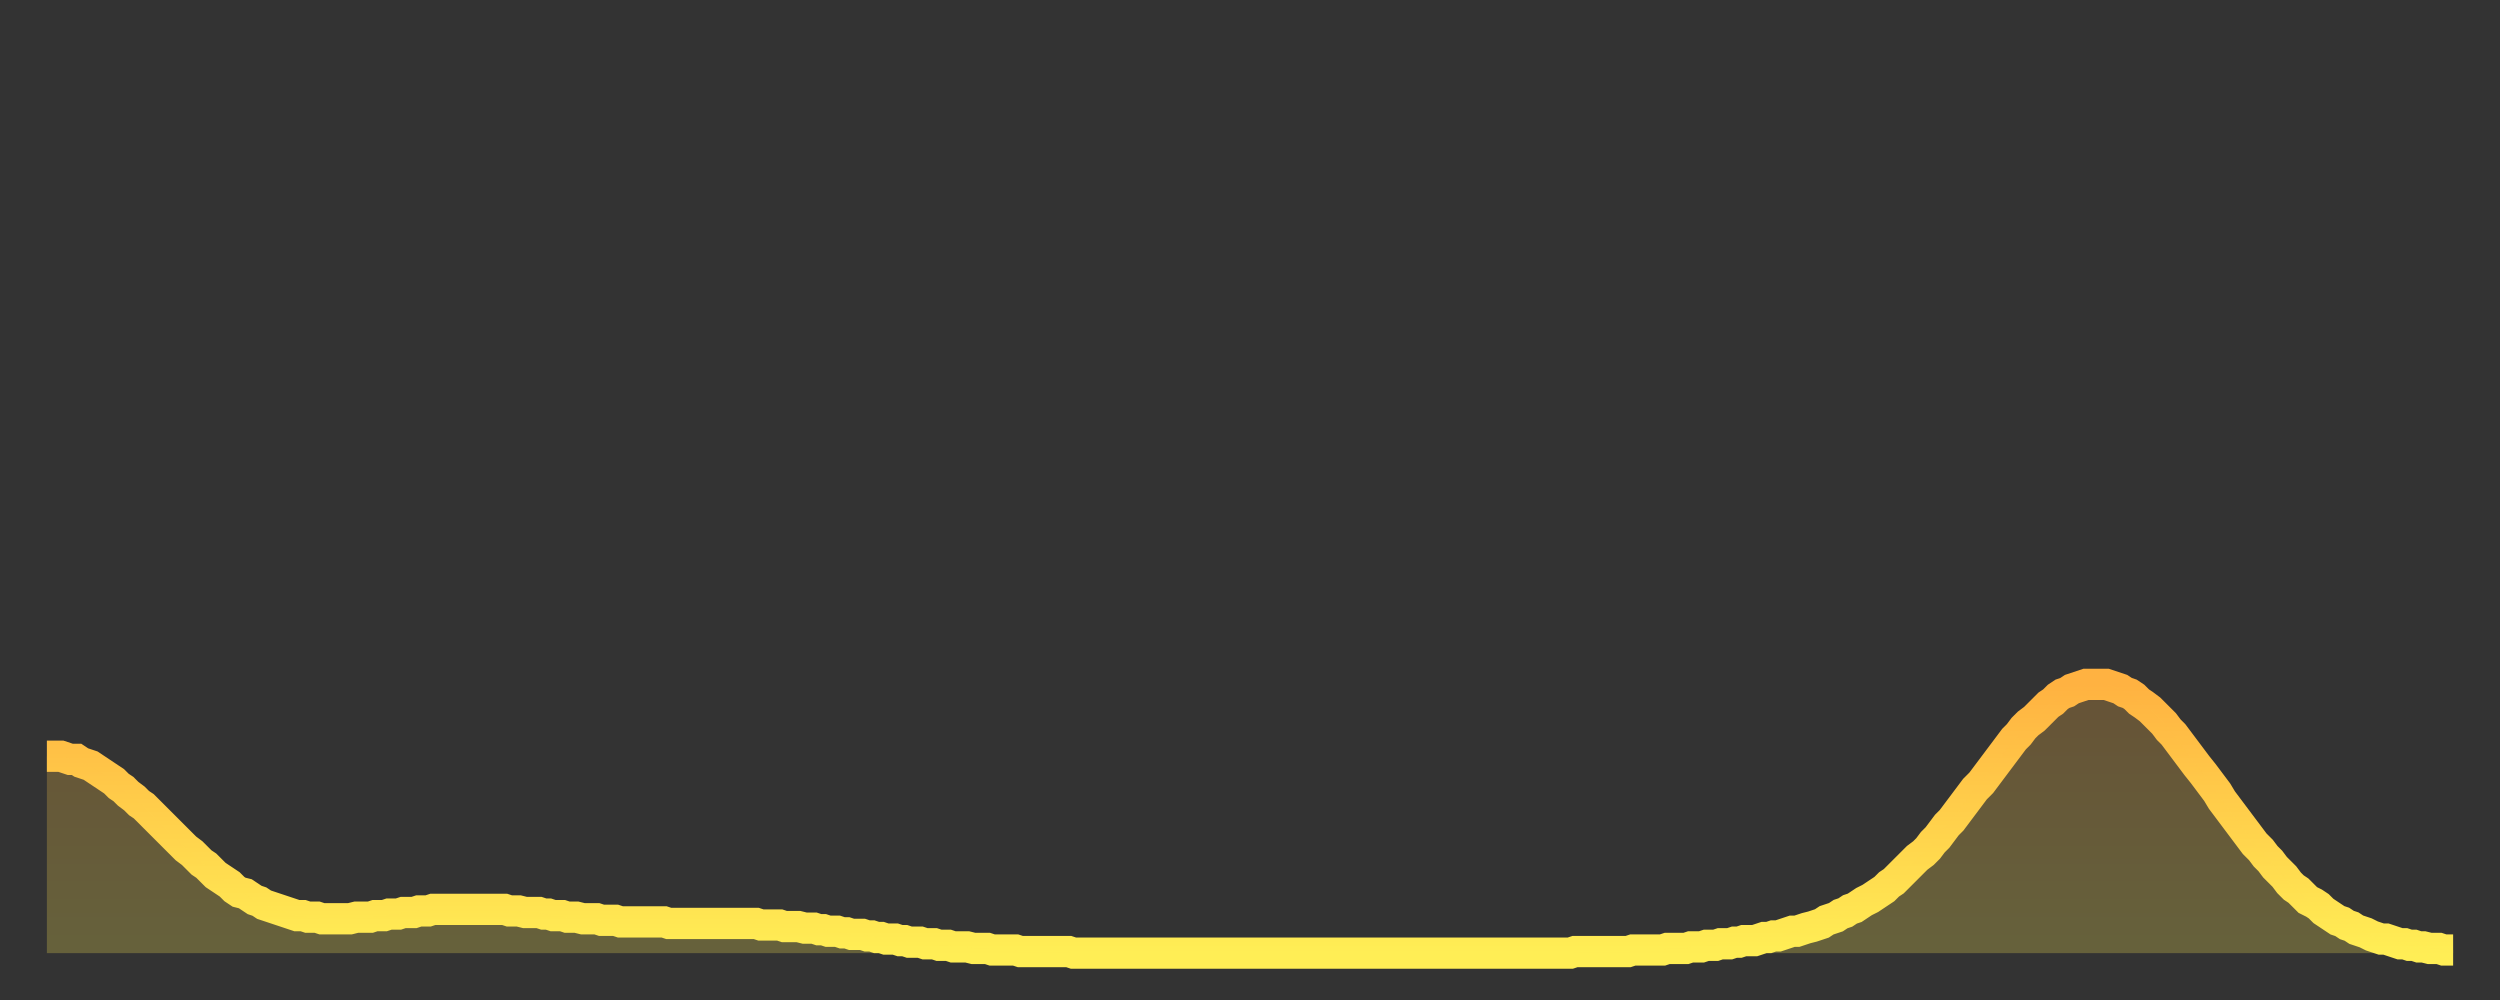 <?xml version="1.0" encoding="utf-8" ?>
<svg baseProfile="full" height="64" version="1.1" width="160" xmlns="http://www.w3.org/2000/svg" xmlns:ev="http://www.w3.org/2001/xml-events" xmlns:xlink="http://www.w3.org/1999/xlink"><rect width="100%" height="100%" fill="#333333" stroke="none"/><defs><linearGradient id="id243214" x1="0" x2="0" y1="0" y2="1"><stop offset="0%" stop-color="#ffb241" /><stop offset="50%" stop-color="#ffd04b" /><stop offset="100%" stop-color="#ffee55" /></linearGradient></defs><g transform="translate(3,3)"><g><path d="M 0.0 45.4 L 0.3 45.4 0.6 45.4 0.9 45.4 1.2 45.5 1.5 45.6 1.9 45.6 2.2 45.8 2.5 45.9 2.8 46.0 3.1 46.2 3.4 46.4 3.7 46.6 4.0 46.8 4.3 47.0 4.6 47.3 4.9 47.5 5.2 47.8 5.6 48.1 5.9 48.4 6.2 48.6 6.5 48.9 6.8 49.2 7.1 49.5 7.4 49.8 7.7 50.1 8.0 50.4 8.3 50.7 8.6 51.0 8.9 51.3 9.3 51.6 9.6 51.9 9.9 52.2 10.2 52.4 10.5 52.7 10.8 53.0 11.1 53.2 11.4 53.4 11.7 53.6 12.0 53.9 12.3 54.1 12.7 54.2 13.0 54.4 13.3 54.6 13.6 54.7 13.9 54.9 14.2 55.0 14.5 55.1 14.8 55.2 15.1 55.3 15.4 55.4 15.7 55.5 16.0 55.6 16.4 55.6 16.7 55.7 17.0 55.7 17.3 55.7 17.6 55.8 17.9 55.8 18.2 55.8 18.5 55.8 18.8 55.8 19.1 55.8 19.4 55.8 19.8 55.7 20.1 55.7 20.4 55.7 20.7 55.7 21.0 55.6 21.3 55.6 21.6 55.6 21.9 55.5 22.2 55.5 22.5 55.5 22.8 55.4 23.1 55.4 23.5 55.4 23.8 55.3 24.1 55.3 24.4 55.3 24.7 55.2 25.0 55.2 25.3 55.2 25.6 55.2 25.9 55.2 26.2 55.2 26.5 55.2 26.8 55.2 27.2 55.2 27.5 55.2 27.8 55.2 28.1 55.2 28.4 55.2 28.7 55.2 29.0 55.2 29.3 55.2 29.6 55.3 29.9 55.3 30.2 55.3 30.6 55.4 30.9 55.4 31.2 55.4 31.5 55.4 31.8 55.5 32.1 55.5 32.4 55.6 32.7 55.6 33.0 55.6 33.3 55.7 33.6 55.7 33.9 55.7 34.3 55.8 34.6 55.8 34.9 55.8 35.2 55.8 35.5 55.9 35.8 55.9 36.1 55.9 36.4 55.9 36.7 56.0 37.0 56.0 37.3 56.0 37.7 56.0 38.0 56.0 38.3 56.0 38.6 56.0 38.9 56.0 39.2 56.0 39.5 56.0 39.8 56.1 40.1 56.1 40.4 56.1 40.7 56.1 41.0 56.1 41.4 56.1 41.7 56.1 42.0 56.1 42.3 56.1 42.6 56.1 42.9 56.1 43.2 56.1 43.5 56.1 43.8 56.1 44.1 56.1 44.4 56.1 44.7 56.1 45.1 56.1 45.4 56.1 45.7 56.2 46.0 56.2 46.3 56.2 46.6 56.2 46.9 56.2 47.2 56.3 47.5 56.3 47.8 56.3 48.1 56.3 48.5 56.4 48.8 56.4 49.1 56.4 49.4 56.5 49.7 56.5 50.0 56.6 50.3 56.6 50.6 56.6 50.9 56.7 51.2 56.7 51.5 56.8 51.8 56.8 52.2 56.8 52.5 56.9 52.8 56.9 53.1 57.0 53.4 57.0 53.7 57.1 54.0 57.1 54.3 57.1 54.6 57.2 54.9 57.2 55.2 57.3 55.6 57.3 55.9 57.3 56.2 57.4 56.5 57.4 56.8 57.4 57.1 57.5 57.4 57.5 57.7 57.5 58.0 57.6 58.3 57.6 58.6 57.6 58.9 57.6 59.3 57.7 59.6 57.7 59.9 57.7 60.2 57.7 60.5 57.8 60.8 57.8 61.1 57.8 61.4 57.8 61.7 57.8 62.0 57.8 62.3 57.9 62.6 57.9 63.0 57.9 63.3 57.9 63.6 57.9 63.9 57.9 64.2 57.9 64.5 57.9 64.8 57.9 65.1 57.9 65.4 57.9 65.7 58.0 66.0 58.0 66.4 58.0 66.7 58.0 67.0 58.0 67.3 58.0 67.6 58.0 67.9 58.0 68.2 58.0 68.5 58.0 68.8 58.0 69.1 58.0 69.4 58.0 69.7 58.0 70.1 58.0 70.4 58.0 70.7 58.0 71.0 58.0 71.3 58.0 71.6 58.0 71.9 58.0 72.2 58.0 72.5 58.0 72.8 58.0 73.1 58.0 73.5 58.0 73.8 58.0 74.1 58.0 74.4 58.0 74.7 58.0 75.0 58.0 75.3 58.0 75.6 58.0 75.9 58.0 76.2 58.0 76.5 58.0 76.8 58.0 77.2 58.0 77.5 58.0 77.8 58.0 78.1 58.0 78.4 58.0 78.7 58.0 79.0 58.0 79.3 58.0 79.6 58.0 79.9 58.0 80.2 58.0 80.5 58.0 80.9 58.0 81.2 58.0 81.5 58.0 81.8 58.0 82.1 58.0 82.4 58.0 82.7 58.0 83.0 58.0 83.3 58.0 83.6 58.0 83.9 58.0 84.3 58.0 84.6 58.0 84.9 58.0 85.2 58.0 85.5 58.0 85.8 58.0 86.1 58.0 86.4 58.0 86.7 58.0 87.0 58.0 87.3 58.0 87.6 58.0 88.0 58.0 88.3 58.0 88.6 58.0 88.9 58.0 89.2 58.0 89.5 58.0 89.8 58.0 90.1 58.0 90.4 58.0 90.7 58.0 91.0 58.0 91.4 58.0 91.7 58.0 92.0 58.0 92.3 58.0 92.6 58.0 92.9 58.0 93.2 58.0 93.5 58.0 93.8 58.0 94.1 58.0 94.4 58.0 94.7 58.0 95.1 58.0 95.4 58.0 95.7 58.0 96.0 58.0 96.3 58.0 96.6 58.0 96.9 58.0 97.2 58.0 97.5 58.0 97.8 57.9 98.1 57.9 98.4 57.9 98.8 57.9 99.1 57.9 99.4 57.9 99.7 57.9 100.0 57.9 100.3 57.9 100.6 57.9 100.9 57.9 101.2 57.9 101.5 57.8 101.8 57.8 102.2 57.8 102.5 57.8 102.8 57.8 103.1 57.8 103.4 57.8 103.7 57.7 104.0 57.7 104.3 57.7 104.6 57.7 104.9 57.7 105.2 57.6 105.5 57.6 105.9 57.6 106.2 57.5 106.5 57.5 106.8 57.5 107.1 57.4 107.4 57.4 107.7 57.4 108.0 57.3 108.3 57.3 108.6 57.2 108.9 57.2 109.3 57.2 109.6 57.1 109.9 57.0 110.2 57.0 110.5 56.9 110.8 56.9 111.1 56.8 111.4 56.7 111.7 56.6 112.0 56.6 112.3 56.5 112.6 56.4 113.0 56.3 113.3 56.2 113.6 56.1 113.9 55.9 114.2 55.8 114.5 55.7 114.8 55.5 115.1 55.4 115.4 55.2 115.7 55.1 116.0 54.9 116.3 54.7 116.7 54.5 117.0 54.3 117.3 54.1 117.6 53.9 117.9 53.6 118.2 53.4 118.5 53.1 118.8 52.8 119.1 52.5 119.4 52.2 119.7 51.9 120.1 51.6 120.4 51.3 120.7 50.9 121.0 50.6 121.3 50.2 121.6 49.8 121.9 49.5 122.2 49.1 122.5 48.7 122.8 48.3 123.1 47.9 123.4 47.5 123.8 47.1 124.1 46.7 124.4 46.3 124.7 45.9 125.0 45.5 125.3 45.1 125.6 44.7 125.9 44.3 126.2 44.0 126.5 43.6 126.8 43.3 127.2 43.0 127.5 42.7 127.8 42.4 128.1 42.1 128.4 41.9 128.7 41.6 129.0 41.4 129.3 41.3 129.6 41.1 129.9 41.0 130.2 40.9 130.5 40.8 130.9 40.8 131.2 40.8 131.5 40.8 131.8 40.8 132.1 40.9 132.4 41.0 132.7 41.1 133.0 41.3 133.3 41.4 133.6 41.6 133.9 41.9 134.2 42.1 134.6 42.4 134.9 42.7 135.2 43.0 135.5 43.3 135.8 43.7 136.1 44.0 136.4 44.4 136.7 44.8 137.0 45.2 137.3 45.6 137.6 46.0 138.0 46.5 138.3 46.9 138.6 47.3 138.9 47.7 139.2 48.2 139.5 48.6 139.8 49.0 140.1 49.4 140.4 49.8 140.7 50.2 141.0 50.6 141.3 51.0 141.7 51.4 142.0 51.8 142.3 52.1 142.6 52.5 142.9 52.8 143.2 53.1 143.5 53.5 143.8 53.8 144.1 54.0 144.4 54.3 144.7 54.6 145.1 54.8 145.4 55.0 145.7 55.3 146.0 55.5 146.3 55.7 146.6 55.9 146.9 56.0 147.2 56.2 147.5 56.3 147.8 56.5 148.1 56.6 148.4 56.7 148.8 56.9 149.1 57.0 149.4 57.1 149.7 57.1 150.0 57.2 150.3 57.3 150.6 57.4 150.9 57.4 151.2 57.5 151.5 57.5 151.8 57.6 152.1 57.6 152.5 57.7 152.8 57.7 153.1 57.7 153.4 57.8 153.7 57.8 154.0 57.8" fill="none" id="graph-curve" opacity="1" stroke="url(#id243214)" stroke-width="2" /><path d="M 0 58 L 0.0 45.4 0.3 45.4 0.6 45.4 0.9 45.4 1.2 45.5 1.5 45.6 1.9 45.6 2.2 45.8 2.5 45.9 2.8 46.0 3.1 46.2 3.4 46.4 3.7 46.6 4.0 46.8 4.3 47.0 4.6 47.3 4.9 47.5 5.2 47.8 5.6 48.1 5.9 48.4 6.2 48.6 6.5 48.9 6.8 49.2 7.1 49.5 7.4 49.8 7.7 50.1 8.0 50.4 8.3 50.7 8.6 51.0 8.9 51.3 9.3 51.6 9.6 51.9 9.9 52.2 10.2 52.4 10.5 52.7 10.8 53.0 11.1 53.2 11.4 53.4 11.7 53.6 12.0 53.9 12.3 54.1 12.7 54.2 13.0 54.4 13.3 54.6 13.6 54.7 13.9 54.9 14.2 55.0 14.5 55.1 14.8 55.2 15.1 55.3 15.4 55.4 15.7 55.5 16.0 55.6 16.4 55.6 16.7 55.7 17.0 55.7 17.3 55.7 17.6 55.8 17.9 55.8 18.2 55.8 18.5 55.8 18.8 55.8 19.1 55.8 19.4 55.8 19.8 55.7 20.1 55.7 20.4 55.7 20.7 55.7 21.0 55.6 21.3 55.6 21.6 55.6 21.9 55.5 22.2 55.5 22.5 55.5 22.8 55.4 23.1 55.4 23.5 55.4 23.8 55.3 24.1 55.3 24.4 55.3 24.7 55.2 25.0 55.2 25.3 55.2 25.6 55.2 25.9 55.2 26.2 55.2 26.5 55.2 26.8 55.2 27.2 55.2 27.5 55.2 27.8 55.2 28.1 55.2 28.4 55.2 28.7 55.2 29.0 55.2 29.3 55.2 29.6 55.3 29.9 55.3 30.2 55.3 30.6 55.4 30.9 55.4 31.2 55.4 31.5 55.4 31.8 55.5 32.1 55.5 32.4 55.6 32.7 55.6 33.0 55.6 33.3 55.7 33.6 55.7 33.9 55.7 34.3 55.8 34.6 55.8 34.9 55.8 35.2 55.8 35.5 55.9 35.8 55.9 36.1 55.9 36.4 55.9 36.7 56.0 37.0 56.0 37.3 56.0 37.7 56.0 38.0 56.0 38.3 56.0 38.6 56.0 38.9 56.0 39.2 56.0 39.5 56.0 39.8 56.1 40.1 56.1 40.4 56.1 40.7 56.1 41.0 56.1 41.4 56.1 41.7 56.1 42.0 56.1 42.3 56.1 42.6 56.1 42.9 56.1 43.2 56.1 43.5 56.1 43.8 56.1 44.1 56.1 44.4 56.1 44.7 56.1 45.1 56.1 45.4 56.1 45.7 56.2 46.0 56.2 46.3 56.2 46.6 56.2 46.9 56.2 47.2 56.3 47.5 56.3 47.8 56.3 48.1 56.3 48.5 56.4 48.8 56.4 49.1 56.4 49.4 56.5 49.7 56.5 50.0 56.6 50.3 56.6 50.6 56.6 50.9 56.7 51.2 56.7 51.5 56.8 51.8 56.8 52.2 56.8 52.5 56.9 52.8 56.9 53.1 57.0 53.4 57.0 53.7 57.1 54.0 57.1 54.3 57.1 54.6 57.2 54.9 57.2 55.2 57.3 55.6 57.3 55.9 57.3 56.2 57.4 56.5 57.4 56.8 57.4 57.1 57.5 57.4 57.5 57.7 57.5 58.0 57.6 58.3 57.6 58.6 57.6 58.9 57.6 59.3 57.7 59.6 57.7 59.9 57.7 60.2 57.7 60.5 57.8 60.8 57.8 61.1 57.8 61.4 57.8 61.7 57.8 62.0 57.8 62.3 57.9 62.6 57.9 63.0 57.9 63.3 57.9 63.6 57.9 63.9 57.9 64.2 57.9 64.5 57.9 64.8 57.9 65.1 57.9 65.4 57.9 65.7 58.0 66.0 58.0 66.4 58.0 66.7 58.0 67.0 58.0 67.3 58.0 67.6 58.0 67.9 58.0 68.2 58.0 68.5 58.0 68.8 58.0 69.1 58.0 69.4 58.0 69.7 58.0 70.1 58.0 70.4 58.0 70.7 58.0 71.0 58.0 71.3 58.0 71.6 58.0 71.9 58.0 72.2 58.0 72.5 58.0 72.8 58.0 73.1 58.0 73.5 58.0 73.8 58.0 74.1 58.0 74.4 58.0 74.7 58.0 75.0 58.0 75.3 58.0 75.6 58.0 75.9 58.0 76.2 58.0 76.5 58.0 76.8 58.0 77.2 58.0 77.5 58.0 77.8 58.0 78.1 58.0 78.4 58.0 78.7 58.0 79.0 58.0 79.3 58.0 79.6 58.0 79.9 58.0 80.2 58.0 80.5 58.0 80.9 58.0 81.2 58.0 81.5 58.0 81.8 58.0 82.1 58.0 82.4 58.0 82.7 58.0 83.0 58.0 83.3 58.0 83.6 58.0 83.9 58.0 84.3 58.0 84.6 58.0 84.9 58.0 85.2 58.0 85.5 58.0 85.8 58.0 86.1 58.0 86.4 58.0 86.7 58.0 87.0 58.0 87.3 58.0 87.6 58.0 88.0 58.0 88.3 58.0 88.6 58.0 88.9 58.0 89.2 58.0 89.5 58.0 89.8 58.0 90.1 58.0 90.4 58.0 90.7 58.0 91.0 58.0 91.4 58.0 91.7 58.0 92.0 58.0 92.3 58.0 92.6 58.0 92.9 58.0 93.2 58.0 93.5 58.0 93.8 58.0 94.1 58.0 94.4 58.0 94.7 58.0 95.1 58.0 95.4 58.0 95.7 58.0 96.0 58.0 96.3 58.0 96.6 58.0 96.9 58.0 97.2 58.0 97.5 58.0 97.8 57.9 98.1 57.9 98.4 57.9 98.8 57.9 99.1 57.9 99.4 57.9 99.7 57.9 100.0 57.9 100.3 57.9 100.6 57.9 100.9 57.9 101.2 57.9 101.5 57.8 101.8 57.8 102.2 57.8 102.5 57.8 102.8 57.8 103.1 57.8 103.4 57.8 103.7 57.7 104.0 57.7 104.3 57.7 104.6 57.7 104.9 57.7 105.2 57.6 105.5 57.6 105.9 57.6 106.2 57.5 106.5 57.5 106.8 57.5 107.1 57.4 107.4 57.4 107.7 57.4 108.0 57.3 108.3 57.3 108.6 57.2 108.9 57.2 109.3 57.2 109.6 57.1 109.9 57.0 110.2 57.0 110.5 56.9 110.8 56.9 111.1 56.8 111.4 56.7 111.7 56.6 112.0 56.6 112.3 56.5 112.6 56.4 113.0 56.3 113.3 56.2 113.6 56.1 113.9 55.9 114.2 55.8 114.5 55.7 114.8 55.5 115.1 55.4 115.4 55.2 115.7 55.1 116.0 54.9 116.3 54.7 116.7 54.5 117.0 54.3 117.3 54.1 117.6 53.9 117.9 53.6 118.2 53.4 118.5 53.1 118.8 52.8 119.1 52.5 119.4 52.2 119.7 51.9 120.1 51.6 120.4 51.3 120.7 50.9 121.0 50.6 121.3 50.2 121.6 49.8 121.9 49.5 122.2 49.1 122.5 48.7 122.8 48.3 123.1 47.9 123.4 47.5 123.8 47.1 124.1 46.7 124.4 46.3 124.7 45.9 125.0 45.5 125.3 45.1 125.6 44.7 125.9 44.3 126.2 44.0 126.5 43.6 126.8 43.3 127.2 43.0 127.5 42.7 127.8 42.4 128.1 42.1 128.4 41.9 128.7 41.6 129.0 41.4 129.3 41.3 129.6 41.1 129.9 41.0 130.2 40.9 130.5 40.8 130.9 40.8 131.2 40.8 131.5 40.8 131.8 40.8 132.1 40.9 132.4 41.0 132.7 41.1 133.0 41.3 133.3 41.4 133.6 41.6 133.9 41.9 134.2 42.1 134.6 42.4 134.9 42.7 135.2 43.0 135.5 43.3 135.8 43.7 136.1 44.0 136.4 44.4 136.7 44.8 137.0 45.2 137.3 45.6 137.6 46.0 138.0 46.5 138.3 46.9 138.6 47.3 138.9 47.7 139.2 48.2 139.5 48.6 139.8 49.0 140.1 49.4 140.4 49.8 140.7 50.2 141.0 50.6 141.3 51.0 141.7 51.4 142.0 51.8 142.3 52.1 142.6 52.5 142.9 52.8 143.2 53.1 143.5 53.5 143.8 53.8 144.1 54.0 144.4 54.3 144.7 54.6 145.1 54.8 145.4 55.0 145.7 55.3 146.0 55.5 146.3 55.7 146.6 55.9 146.9 56.0 147.2 56.2 147.5 56.3 147.8 56.5 148.1 56.6 148.4 56.7 148.8 56.9 149.1 57.0 149.4 57.1 149.7 57.1 150.0 57.2 150.3 57.3 150.6 57.4 150.9 57.4 151.2 57.5 151.5 57.5 151.8 57.6 152.1 57.6 152.5 57.7 152.8 57.7 153.1 57.7 153.4 57.8 153.7 57.8 154.0 57.8 154 58" fill="url(#id243214)" fill-opacity=".25" id="graph-shadow" /></g></g></svg>